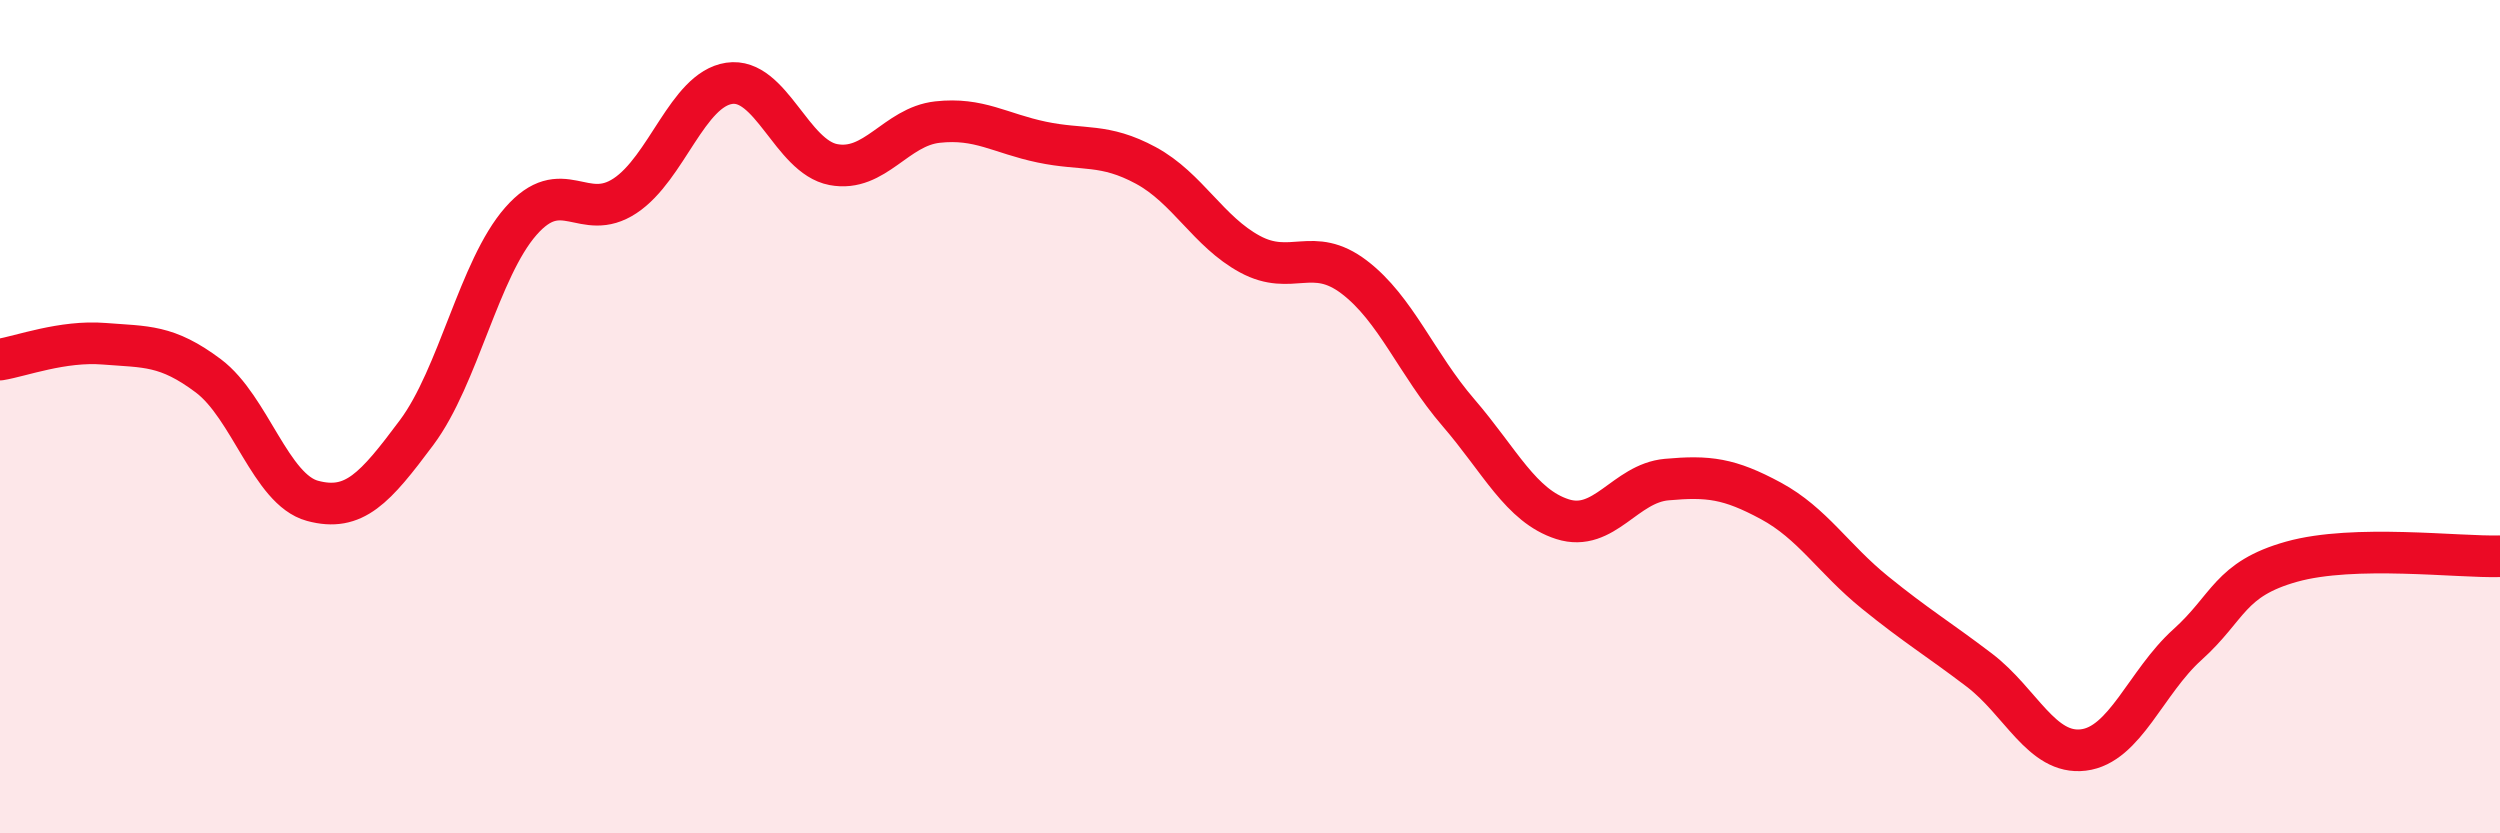 
    <svg width="60" height="20" viewBox="0 0 60 20" xmlns="http://www.w3.org/2000/svg">
      <path
        d="M 0,8.63 C 0.5,8.55 1.5,8.17 2.5,8.25 C 3.5,8.33 4,8.27 5,9.02 C 6,9.77 6.5,11.75 7.5,12.02 C 8.5,12.29 9,11.72 10,10.38 C 11,9.04 11.5,6.45 12.5,5.31 C 13.5,4.17 14,5.36 15,4.7 C 16,4.04 16.5,2.15 17.5,2 C 18.5,1.85 19,3.76 20,3.95 C 21,4.14 21.5,3.04 22.5,2.93 C 23.5,2.82 24,3.2 25,3.41 C 26,3.62 26.5,3.43 27.5,3.97 C 28.5,4.51 29,5.56 30,6.1 C 31,6.64 31.5,5.89 32.5,6.65 C 33.5,7.41 34,8.74 35,9.9 C 36,11.06 36.5,12.14 37.5,12.46 C 38.5,12.78 39,11.6 40,11.51 C 41,11.42 41.5,11.48 42.5,12.02 C 43.5,12.56 44,13.41 45,14.22 C 46,15.03 46.5,15.32 47.5,16.08 C 48.5,16.84 49,18.12 50,18 C 51,17.88 51.5,16.37 52.5,15.47 C 53.5,14.57 53.5,13.9 55,13.48 C 56.5,13.06 59,13.38 60,13.35L60 20L0 20Z"
        fill="#EB0A25"
        opacity="0.1"
        stroke-linecap="round"
        stroke-linejoin="round"
      />
      <path
        d="M 0,8.63 C 0.5,8.55 1.5,8.17 2.5,8.25 C 3.5,8.33 4,8.27 5,9.02 C 6,9.77 6.5,11.75 7.5,12.02 C 8.5,12.29 9,11.72 10,10.38 C 11,9.04 11.5,6.45 12.5,5.31 C 13.5,4.17 14,5.36 15,4.7 C 16,4.04 16.5,2.15 17.5,2 C 18.5,1.85 19,3.76 20,3.95 C 21,4.14 21.5,3.04 22.5,2.93 C 23.5,2.82 24,3.2 25,3.41 C 26,3.62 26.5,3.43 27.5,3.97 C 28.5,4.51 29,5.56 30,6.1 C 31,6.64 31.5,5.89 32.5,6.65 C 33.5,7.41 34,8.74 35,9.9 C 36,11.06 36.5,12.14 37.5,12.46 C 38.5,12.78 39,11.6 40,11.51 C 41,11.42 41.5,11.48 42.5,12.02 C 43.5,12.56 44,13.41 45,14.22 C 46,15.03 46.5,15.32 47.5,16.08 C 48.5,16.84 49,18.12 50,18 C 51,17.88 51.5,16.37 52.5,15.47 C 53.5,14.57 53.5,13.9 55,13.48 C 56.5,13.06 59,13.38 60,13.35"
        stroke="#EB0A25"
        stroke-width="1"
        fill="none"
        stroke-linecap="round"
        stroke-linejoin="round"
      />
    </svg>
  